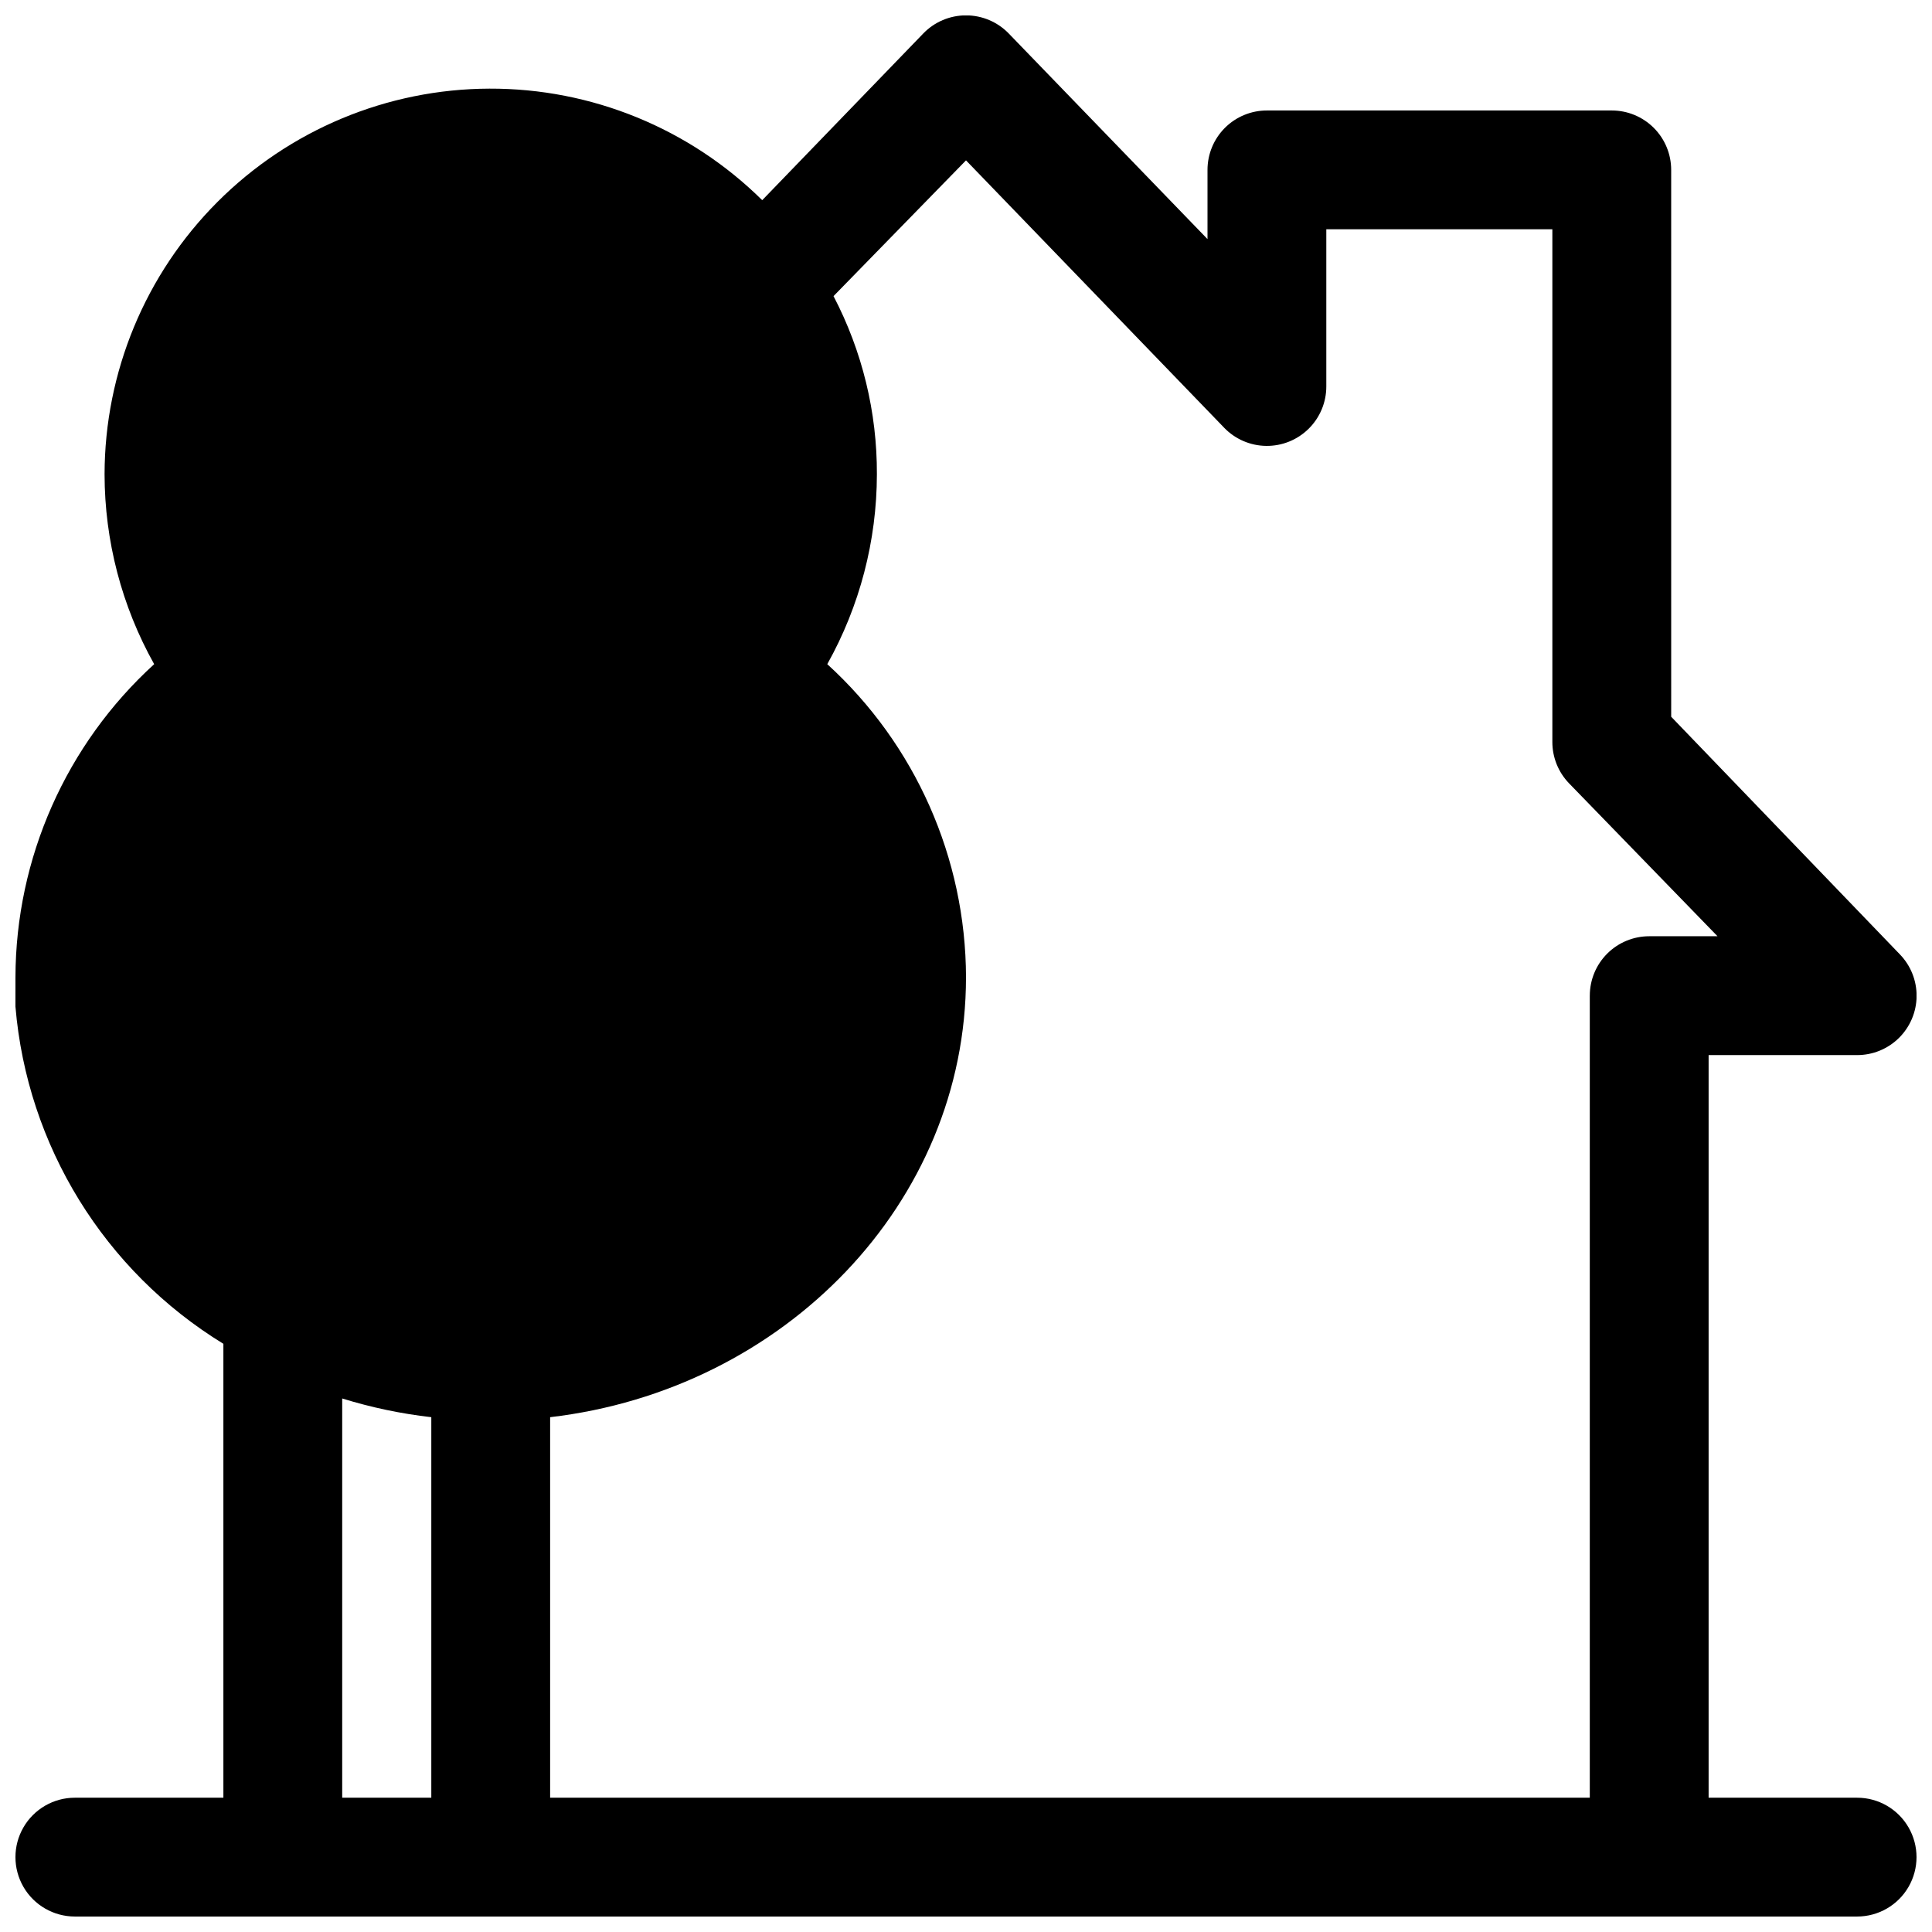 <?xml version="1.0" encoding="UTF-8"?>
<!-- Uploaded to: ICON Repo, www.iconrepo.com, Generator: ICON Repo Mixer Tools -->
<svg width="800px" height="800px" version="1.1" viewBox="144 144 512 512" xmlns="http://www.w3.org/2000/svg">
 <defs>
  <clipPath id="a">
   <path d="m148.09 148.09h503.81v503.81h-503.81z"/>
  </clipPath>
 </defs>
 <g clip-path="url(#a)">
  <path d="m636.16 620.41h-39.359v-196.8h39.359c4.144 0.004 8.125-1.625 11.078-4.539 2.949-2.914 4.633-6.875 4.68-11.02 0.047-4.148-1.543-8.145-4.422-11.125l-60.613-62.977-0.004-144.93c0-4.176-1.656-8.18-4.609-11.133s-6.957-4.609-11.133-4.609h-91.395c-4.176 0-8.18 1.656-11.133 4.609s-4.609 6.957-4.609 11.133v18.344l-52.664-54.477c-2.969-3.078-7.062-4.816-11.336-4.816-4.277 0-8.371 1.738-11.336 4.816l-42.668 44.164c-19.242-19.027-45.238-29.656-72.301-29.562-27.059 0.09-52.98 10.898-72.094 30.055-19.113 19.156-29.863 45.105-29.891 72.164 0.023 17.617 4.547 34.93 13.145 50.305-23.344 21.277-36.684 51.383-36.762 82.969v3.777 0.004c-0.195 1.328-0.195 2.684 0 4.012 3.102 36.855 23.562 70.035 55.105 89.348v120.29h-39.363c-5.621 0-10.82 3-13.633 7.875-2.812 4.871-2.812 10.871 0 15.742s8.012 7.871 13.633 7.871h472.32c5.625 0 10.82-3 13.633-7.871s2.812-10.871 0-15.742c-2.812-4.875-8.008-7.875-13.633-7.875zm-377.86 0h-23.613v-105.8c7.699 2.387 15.605 4.047 23.613 4.961zm307.01-212.54v212.54h-275.52v-100.84c62.031-7.242 110.21-56.758 110.21-116.59h0.004c-0.082-31.586-13.418-61.691-36.766-82.969 8.598-15.375 13.125-32.688 13.148-50.305 0.066-16.441-3.879-32.656-11.492-47.23l35.109-35.977 68.406 70.848v0.004c2.922 3.031 6.938 4.766 11.148 4.816 4.211 0.051 8.266-1.59 11.258-4.551 2.996-2.961 4.68-7 4.672-11.211v-41.641h59.906v135.87c-0.004 4.078 1.578 8.004 4.41 10.941l39.359 40.539h-18.105c-4.176 0-8.18 1.66-11.133 4.613s-4.609 6.957-4.609 11.133z"/>
 </g>
</svg>
